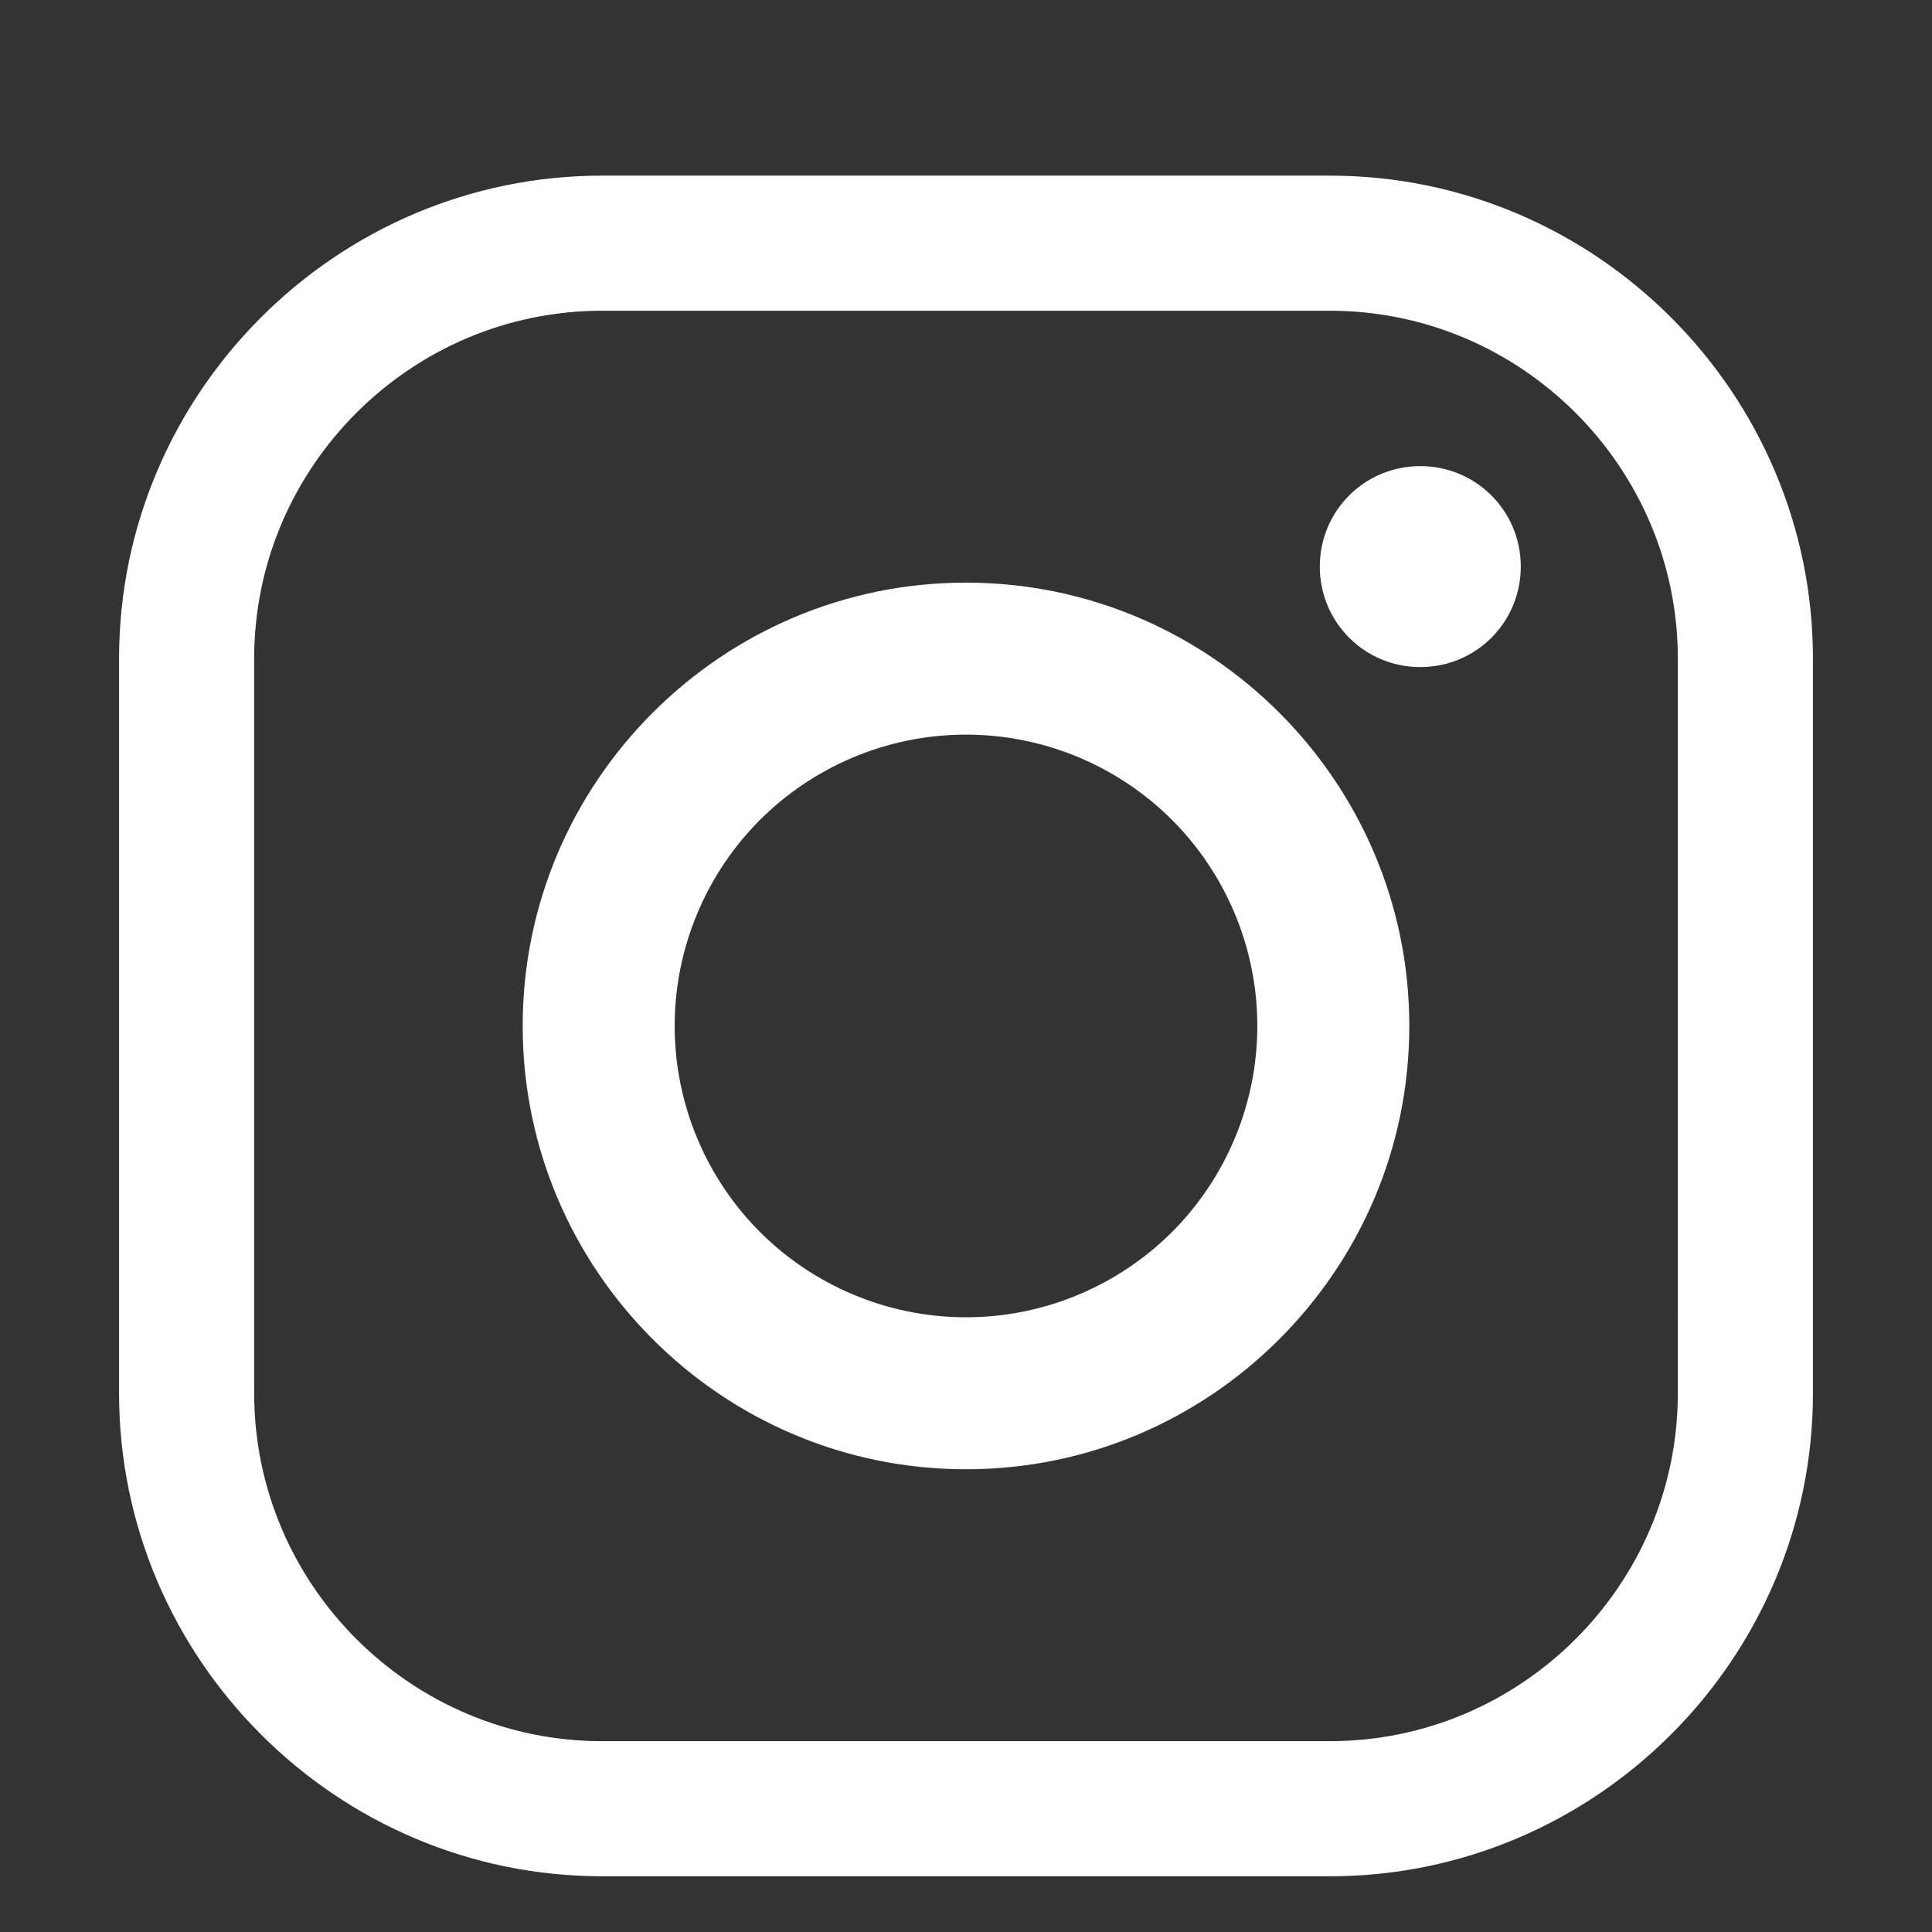 <?xml version="1.0" encoding="utf-8"?>
<!-- Generator: Adobe Illustrator 26.5.1, SVG Export Plug-In . SVG Version: 6.00 Build 0)  -->
<svg version="1.1" id="Camada_1" xmlns="http://www.w3.org/2000/svg" xmlns:xlink="http://www.w3.org/1999/xlink" x="0px" y="0px"
	 viewBox="0 0 228.8 228.8" style="enable-background:new 0 0 228.8 228.8;" xml:space="preserve">
<rect x="0" y="0" width="228.8" height="228.8" fill="#333333" stroke="none"/>
<style type="text/css">
	.st0{fill:#FFFFFF;}
</style>
<g>
	<path class="st0" d="M71.3,20.8h86.2c15.7,0,30,6.4,40.4,16.8c10.4,10.4,16.8,24.7,16.8,40.4v87c0,15.7-6.4,30-16.8,40.4
		c-10.4,10.4-24.7,16.8-40.4,16.8H71.3c-15.7,0-30-6.4-40.4-16.8C20.5,195,14.1,180.7,14.1,165V78c0-15.7,6.4-30,16.8-40.4
		C41.3,27.2,55.6,20.8,71.3,20.8L71.3,20.8z M168.2,55.2c6.6,0,11.9,5.3,11.9,11.9S174.8,79,168.2,79c-6.6,0-11.9-5.3-11.9-11.9
		S161.6,55.2,168.2,55.2L168.2,55.2z M114.4,69c14.5,0,27.6,5.9,37.1,15.4c9.5,9.5,15.4,22.6,15.4,37.1s-5.9,27.6-15.4,37.1
		c-9.5,9.5-22.6,15.4-37.1,15.4s-27.6-5.9-37.1-15.4c-9.5-9.5-15.4-22.6-15.4-37.1s5.9-27.6,15.4-37.1C86.8,74.9,99.9,69,114.4,69
		L114.4,69z M138.8,97.1c-6.2-6.2-14.9-10.1-24.4-10.1c-9.5,0-18.2,3.9-24.4,10.1c-6.2,6.2-10.1,14.9-10.1,24.4
		c0,9.5,3.9,18.2,10.1,24.4c6.2,6.2,14.9,10.1,24.4,10.1c9.5,0,18.2-3.9,24.4-10.1c6.2-6.2,10.1-14.9,10.1-24.4
		C148.9,112,145,103.3,138.8,97.1L138.8,97.1z M157.5,36.8H71.3c-11.3,0-21.6,4.6-29.1,12.1C34.7,56.4,30.1,66.7,30.1,78v87
		c0,11.3,4.6,21.6,12.1,29.1c7.5,7.5,17.8,12.1,29.1,12.1h86.2c11.3,0,21.6-4.6,29.1-12.1c7.5-7.5,12.1-17.8,12.1-29.1V78
		c0-11.3-4.6-21.6-12.1-29.1C179.1,41.4,168.8,36.8,157.5,36.8L157.5,36.8z"/>
</g>
</svg>
